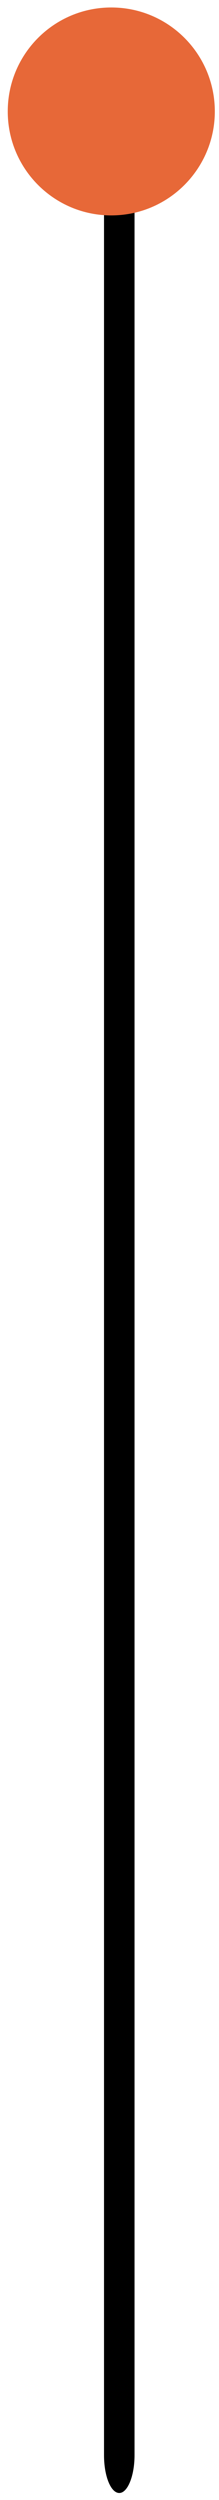 <svg width="28" height="319" viewBox="0 0 28 319" fill="none" xmlns="http://www.w3.org/2000/svg">
<path d="M13.299 313.288L13.299 17.152C13.299 14.514 14.181 12.335 15.25 12.335C16.318 12.335 17.201 14.514 17.201 17.152L17.201 313.288C17.201 315.926 16.318 318.105 15.25 318.105C14.181 318.105 13.299 315.983 13.299 313.288Z" fill="black"/>
<path d="M14.228 27.485C6.912 27.485 0.99 21.551 0.99 14.22C0.99 6.889 6.912 0.954 14.228 0.954C21.544 0.954 27.466 6.889 27.466 14.22C27.466 21.527 21.544 27.485 14.228 27.485Z" fill="#e76838"/>
</svg>
